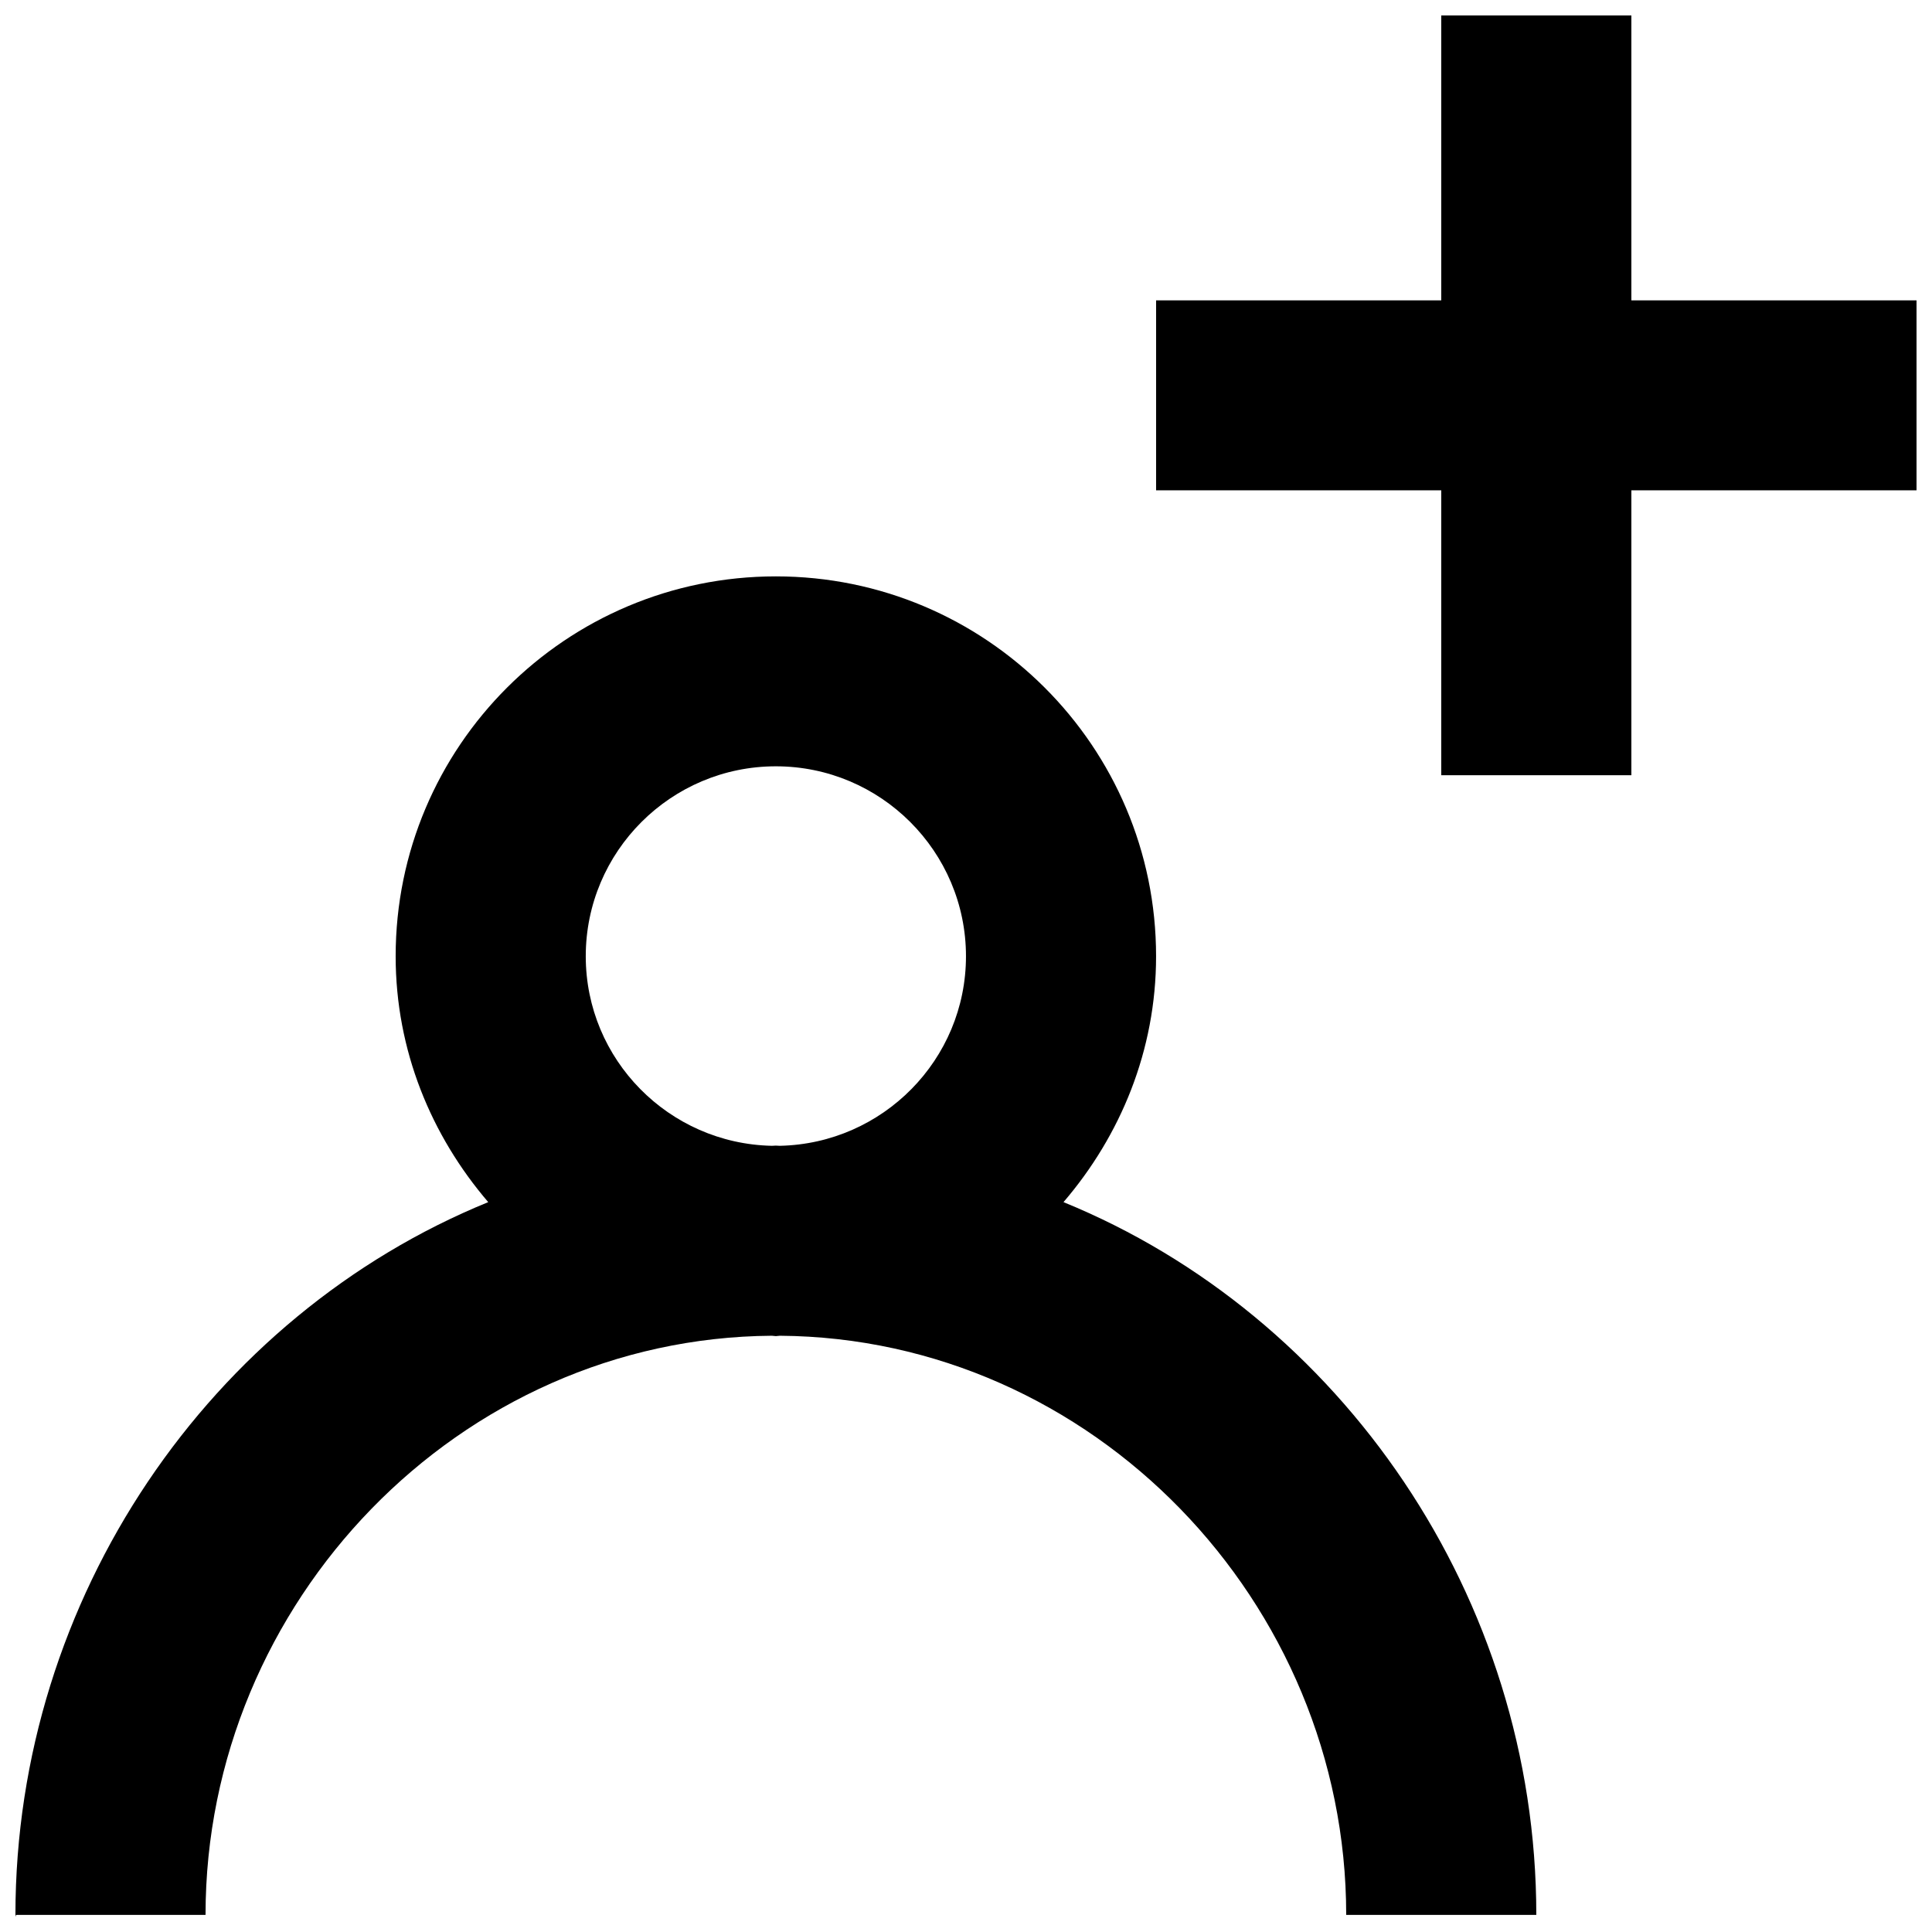 <?xml version="1.0" encoding="UTF-8"?>
<!-- Uploaded to: ICON Repo, www.svgrepo.com, Generator: ICON Repo Mixer Tools -->
<svg width="800px" height="800px" version="1.1" viewBox="144 144 512 512" xmlns="http://www.w3.org/2000/svg">
 <defs>
  <clipPath id="a">
   <path d="m148.09 148.09h503.81v503.81h-503.81z"/>
  </clipPath>
 </defs>
 <g clip-path="url(#a)">
  <path d="m651.9 223.6v50.336h-75.57v75.504h-50.383v-75.504h-75.57v-50.336h75.57v-75.504h50.383v75.504zm-301.23 224.05c-0.352 0-0.707-0.051-1.059-0.051-0.352 0-0.703 0.051-1.059 0.051-27.281-0.578-49.32-22.828-49.32-50.234 0-27.762 22.594-50.336 50.379-50.336 27.785 0 50.383 22.574 50.383 50.336 0 27.406-22.043 49.656-49.324 50.234zm75.168 14.926c15.09-17.594 24.535-40.168 24.535-65.16 0-55.598-45.117-100.67-100.76-100.67-55.645 0-100.76 45.074-100.76 100.67 0 24.992 9.445 47.566 24.535 65.16-73.48 29.973-125.3 104.65-125.3 188.89 0 1.004 0.125 0 0.152 0h50.23c0-82.906 67.23-152.9 150.08-153.48 0.355 0 0.68 0.102 1.059 0.102 0.379 0 0.707-0.102 1.059-0.102 82.852 0.578 150.09 70.57 150.09 153.48h50.379c0-84.238-51.816-158.89-125.3-188.89z" fill-rule="evenodd"/>
 </g>
</svg>